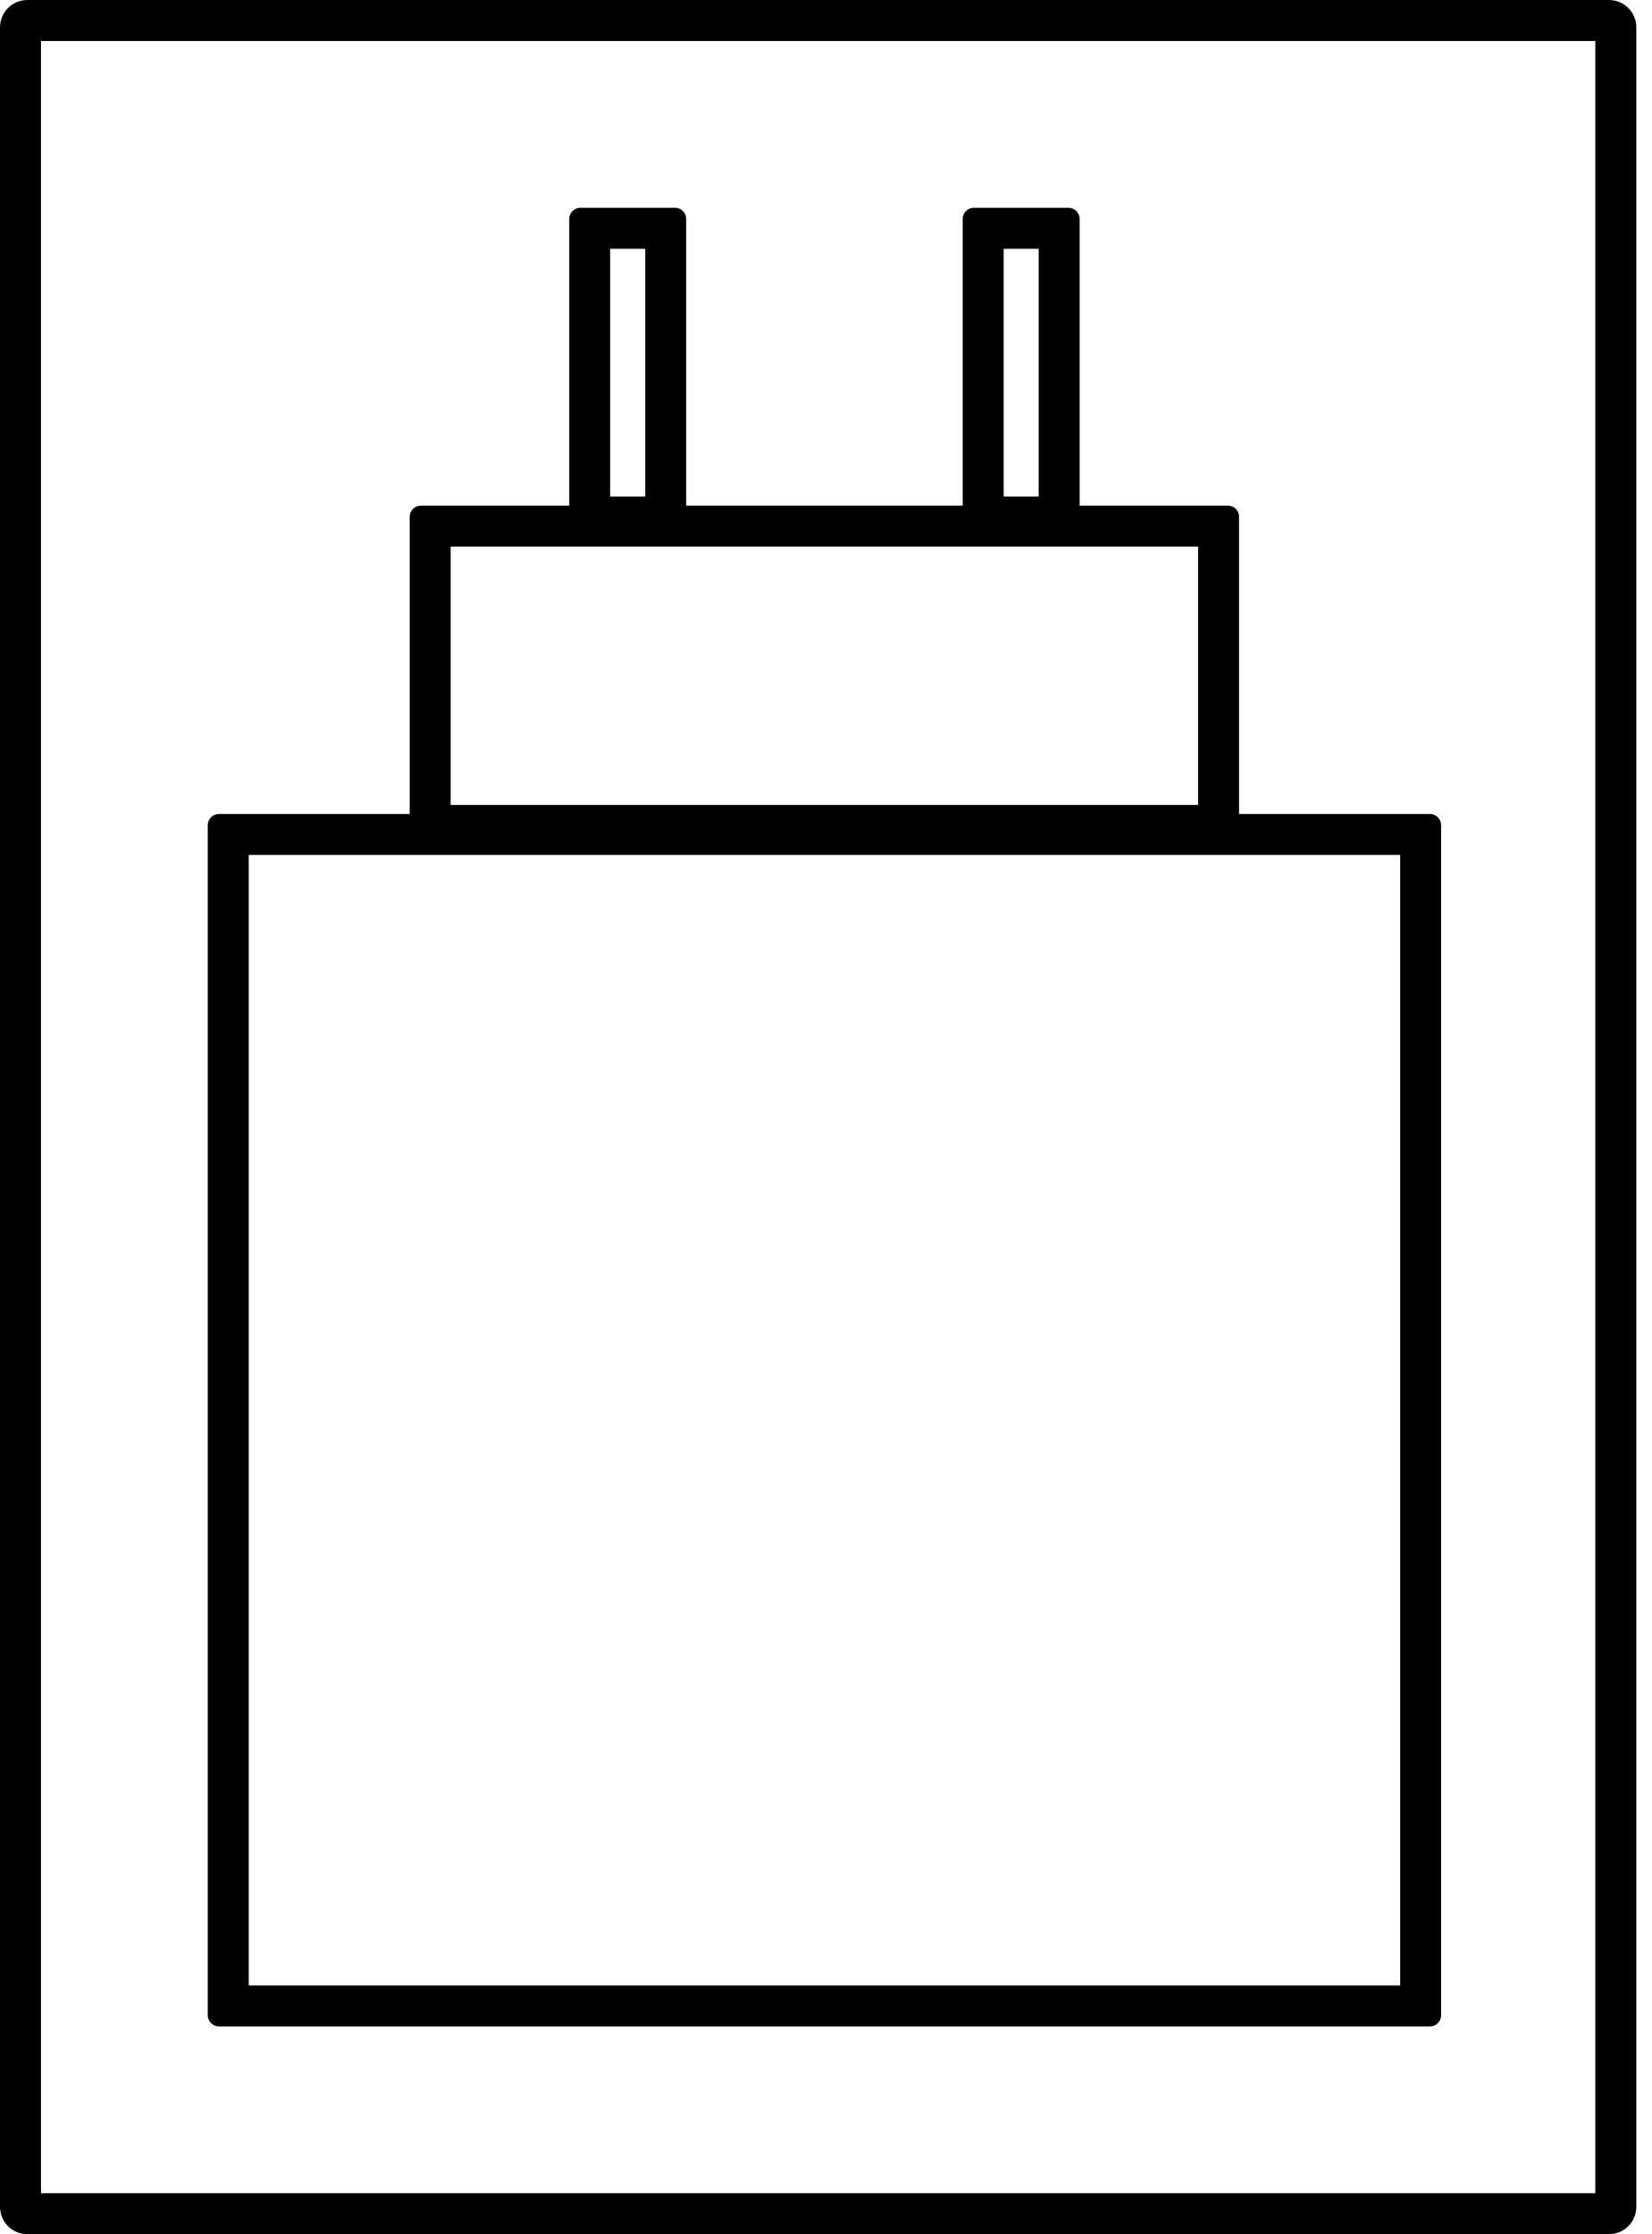 <svg width="71" height="96" viewBox="0 0 71 96" fill="none" xmlns="http://www.w3.org/2000/svg" preserveAspectRatio="xMidYMid meet">
<path fill-rule="evenodd" clip-rule="evenodd" d="M1.762 94.238V1.762H68.564V94.238H1.762ZM0 1.174C0 0.526 0.526 0 1.174 0H69.151C69.8 0 70.326 0.526 70.326 1.174V94.826C70.326 95.474 69.8 96 69.151 96H1.174C0.526 96 0 95.474 0 94.826V1.174ZM26.225 10.69H27.731V21.336H26.225V10.69ZM29.011 8.93C29.276 8.93 29.491 9.145 29.491 9.411V21.725H41.375V9.411C41.375 9.145 41.59 8.93 41.855 8.93H45.92C46.186 8.93 46.401 9.145 46.401 9.411V21.725H52.772C53.038 21.725 53.253 21.94 53.253 22.206V34.977H61.456C61.722 34.977 61.937 35.192 61.937 35.458V86.589C61.937 86.855 61.722 87.07 61.456 87.07H9.411C9.145 87.07 8.93 86.855 8.93 86.589V35.458C8.93 35.192 9.145 34.977 9.411 34.977H17.61V22.206C17.61 21.94 17.825 21.725 18.091 21.725H24.465V9.411C24.465 9.145 24.68 8.93 24.946 8.93H29.011ZM19.37 23.485V34.588H51.493V23.485H19.37ZM10.69 36.737V85.31H60.177V36.737H10.69ZM44.641 10.69H43.135L43.135 21.336H44.641L44.641 10.69Z" fill="black"/>
</svg>
